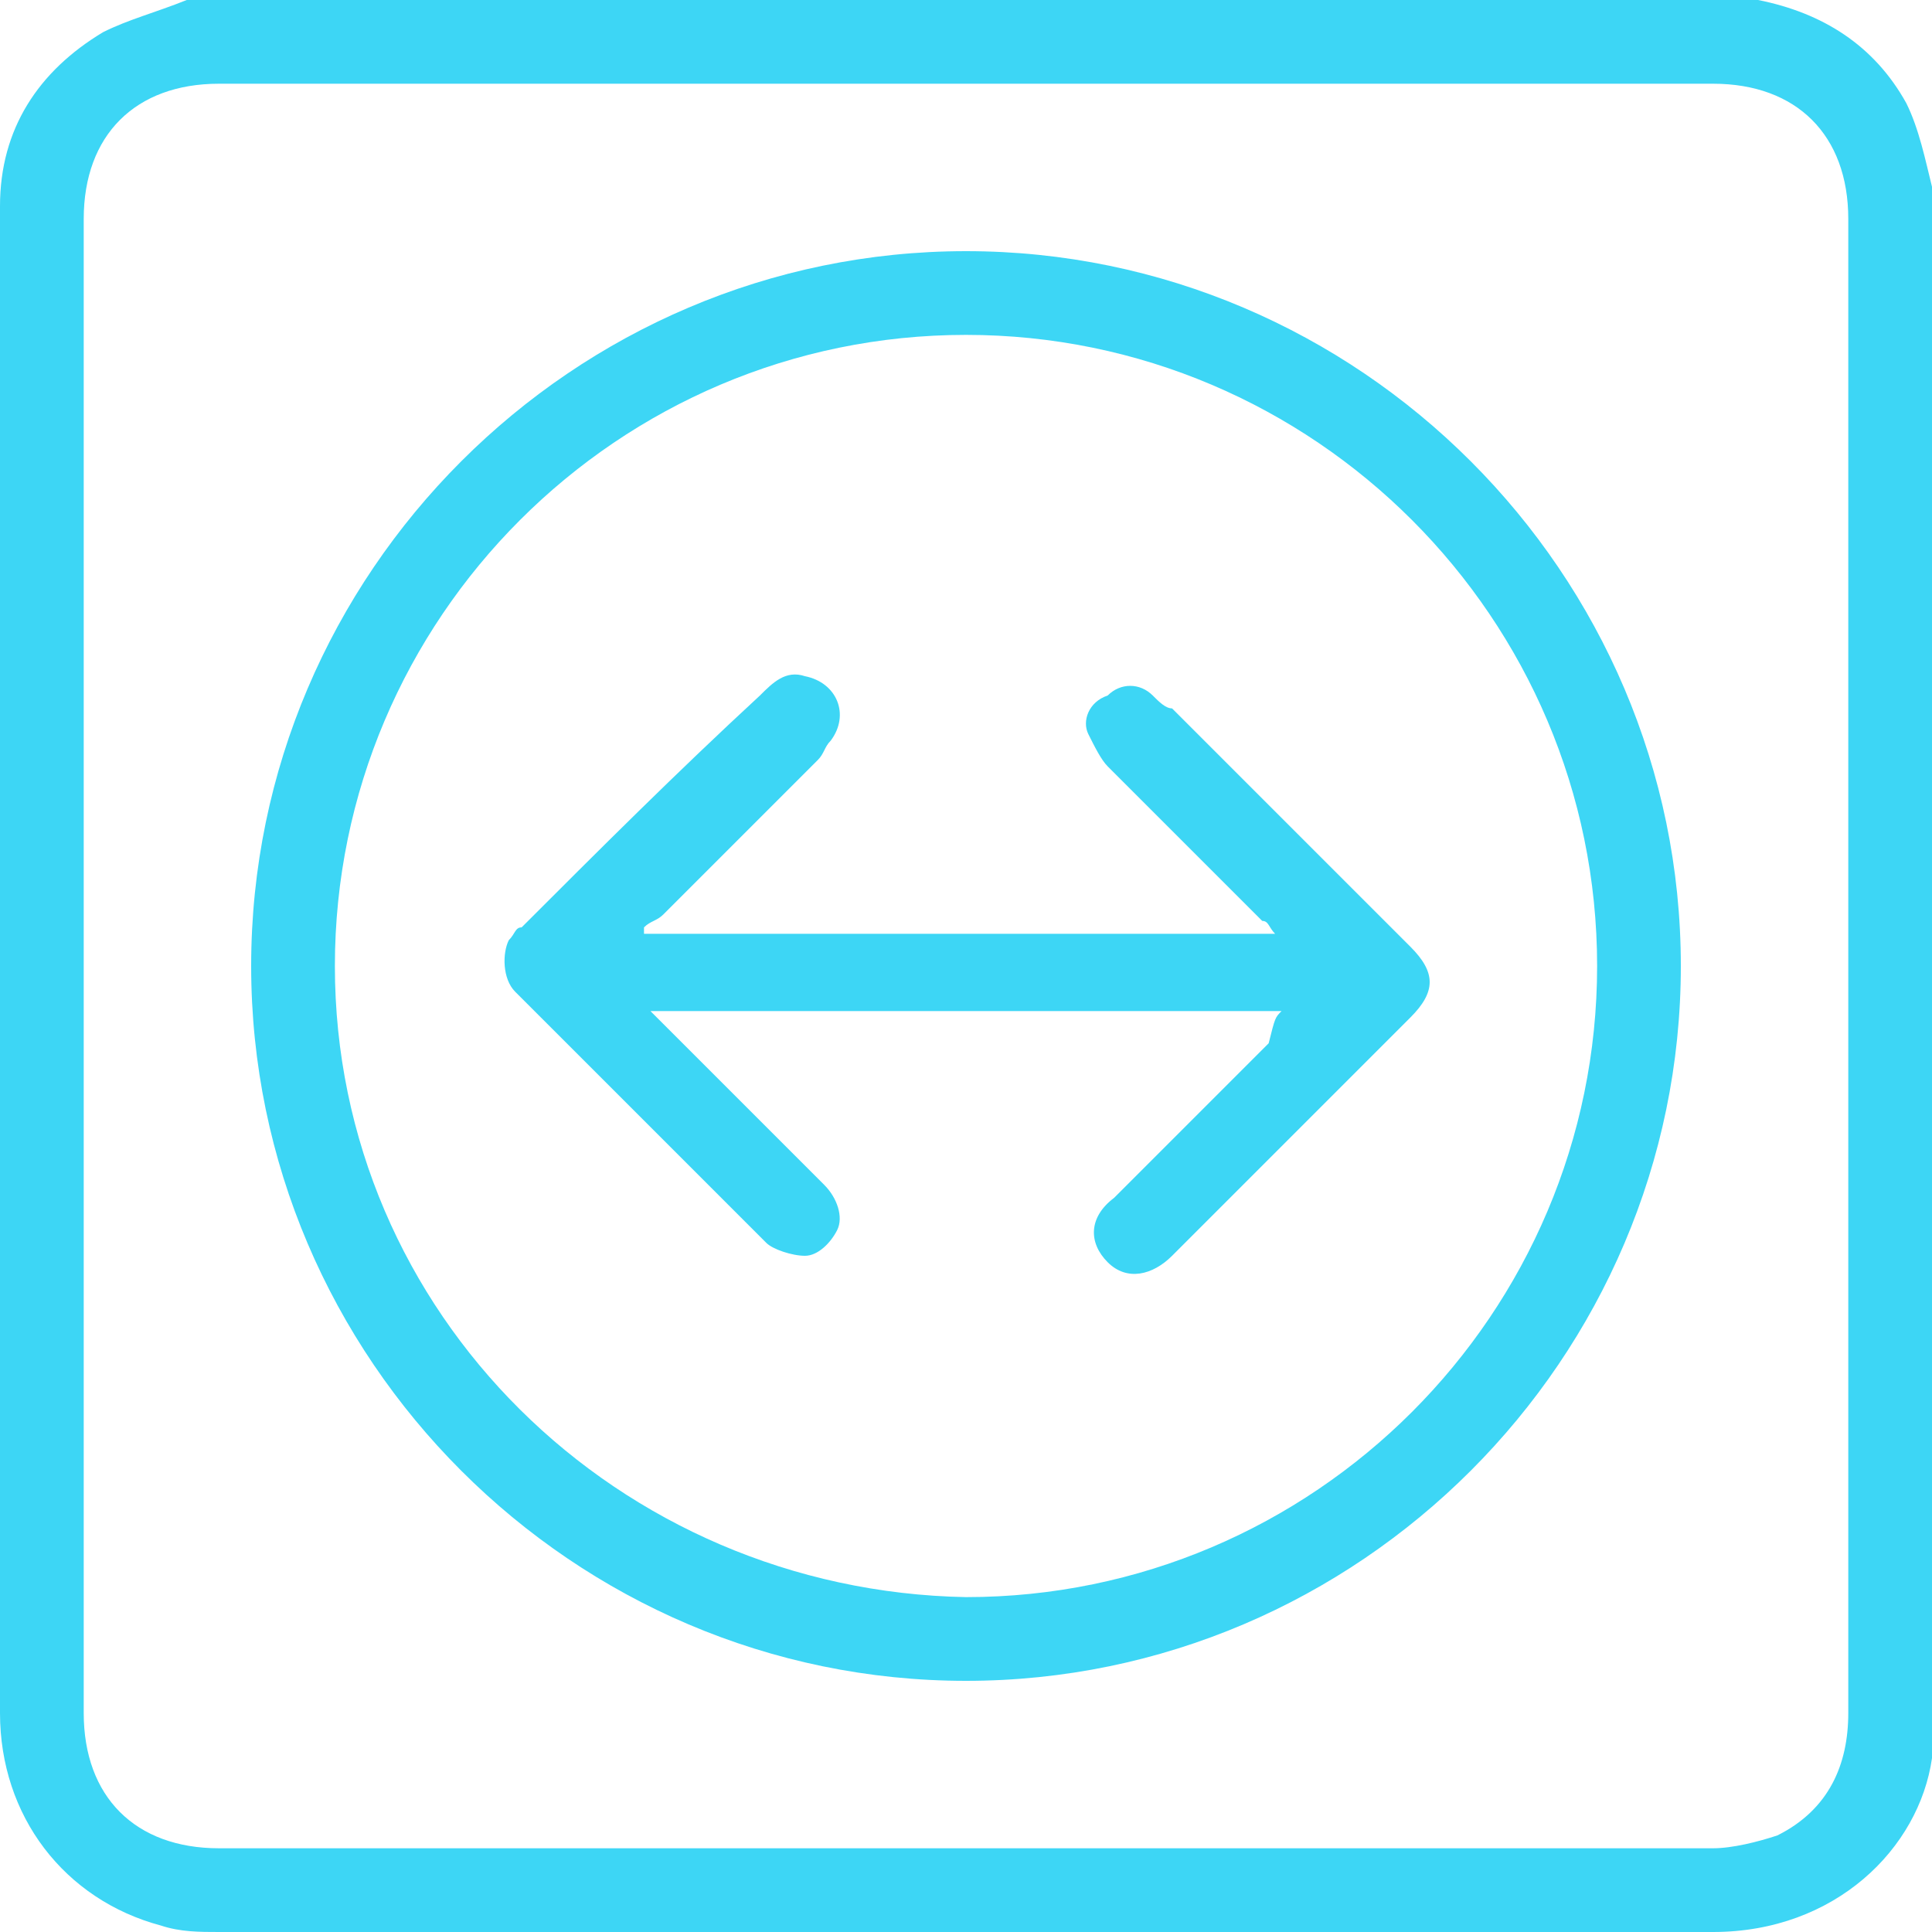 <?xml version="1.0" encoding="utf-8"?>
<!-- Generator: Adobe Illustrator 22.1.0, SVG Export Plug-In . SVG Version: 6.00 Build 0)  -->
<svg version="1.1" id="Layer_1" xmlns="http://www.w3.org/2000/svg" xmlns:xlink="http://www.w3.org/1999/xlink" x="0px" y="0px"
	 width="30px" height="30px" viewBox="0 0 30 30" style="enable-background:new 0 0 30 30;" xml:space="preserve">
<style type="text/css">
	.st0{fill:#3DD6F5;}
</style>
<g>
	<path class="st0" d="M30,2.9v24.3v0.1c-0.2,1.4-1.5,2.7-3.4,2.7c-7.7,0-15.5,0-23.2,0c-0.3,0-0.6,0-0.9-0.1C1,29.5,0,28.2,0,26.6
		C0,20,0,13.3,0,6.7c0-1.2,0-2.3,0-3.5s0.6-2.1,1.6-2.7C2,0.3,2.4,0.2,2.9,0h24.3h0.1c1,0.2,1.8,0.7,2.3,1.6C29.8,2,29.9,2.5,30,2.9
		 M28.7,15c0-3.9,0-7.7,0-11.6c0-1.3-0.8-2.1-2.1-2.1c-7.7,0-15.4,0-23.2,0c-1.3,0-2.1,0.8-2.1,2.1c0,7.7,0,15.4,0,23.2
		c0,1.3,0.8,2.1,2.1,2.1c7.7,0,15.5,0,23.2,0c0.3,0,0.7-0.1,1-0.2c0.8-0.4,1.1-1.1,1.1-1.9C28.7,22.7,28.7,18.9,28.7,15"/>
	<path class="st0" d="M15,26.1c-6.1,0-11.1-5-11.1-11.1S8.9,3.9,15,3.9s11.1,5,11.1,11.1S21.1,26.1,15,26.1 M15,5.2
		c-5.4,0-9.8,4.4-9.8,9.8s4.4,9.7,9.8,9.8c5.4,0,9.8-4.4,9.8-9.8S20.4,5.2,15,5.2"/>
	<path class="st0" d="M19.9,15.7h-9.8c0.1,0.1,0.2,0.2,0.2,0.2c0.8,0.8,1.6,1.6,2.5,2.5c0.2,0.2,0.3,0.5,0.2,0.7s-0.3,0.4-0.5,0.4
		s-0.5-0.1-0.6-0.2C10.6,18,9.3,16.7,8,15.4c-0.2-0.2-0.2-0.6-0.1-0.8C8,14.5,8,14.4,8.1,14.4c1.2-1.2,2.4-2.4,3.7-3.6
		c0.2-0.2,0.4-0.4,0.7-0.3c0.5,0.1,0.7,0.6,0.4,1c-0.1,0.1-0.1,0.2-0.2,0.3c-0.8,0.8-1.6,1.6-2.4,2.4c-0.1,0.1-0.2,0.1-0.3,0.2
		c0,0,0,0,0,0.1h9.8c-0.1-0.1-0.1-0.2-0.2-0.2c-0.8-0.8-1.6-1.6-2.4-2.4c-0.1-0.1-0.2-0.3-0.3-0.5c-0.1-0.2,0-0.5,0.3-0.6
		c0.2-0.2,0.5-0.2,0.7,0c0.1,0.1,0.2,0.2,0.3,0.2c1.2,1.2,2.5,2.5,3.7,3.7c0.4,0.4,0.4,0.7,0,1.1c-1.2,1.2-2.5,2.5-3.7,3.7
		c-0.3,0.3-0.7,0.4-1,0.1s-0.3-0.7,0.1-1c0.8-0.8,1.6-1.6,2.4-2.4C19.8,15.8,19.8,15.8,19.9,15.7"/>
</g>
</svg>
